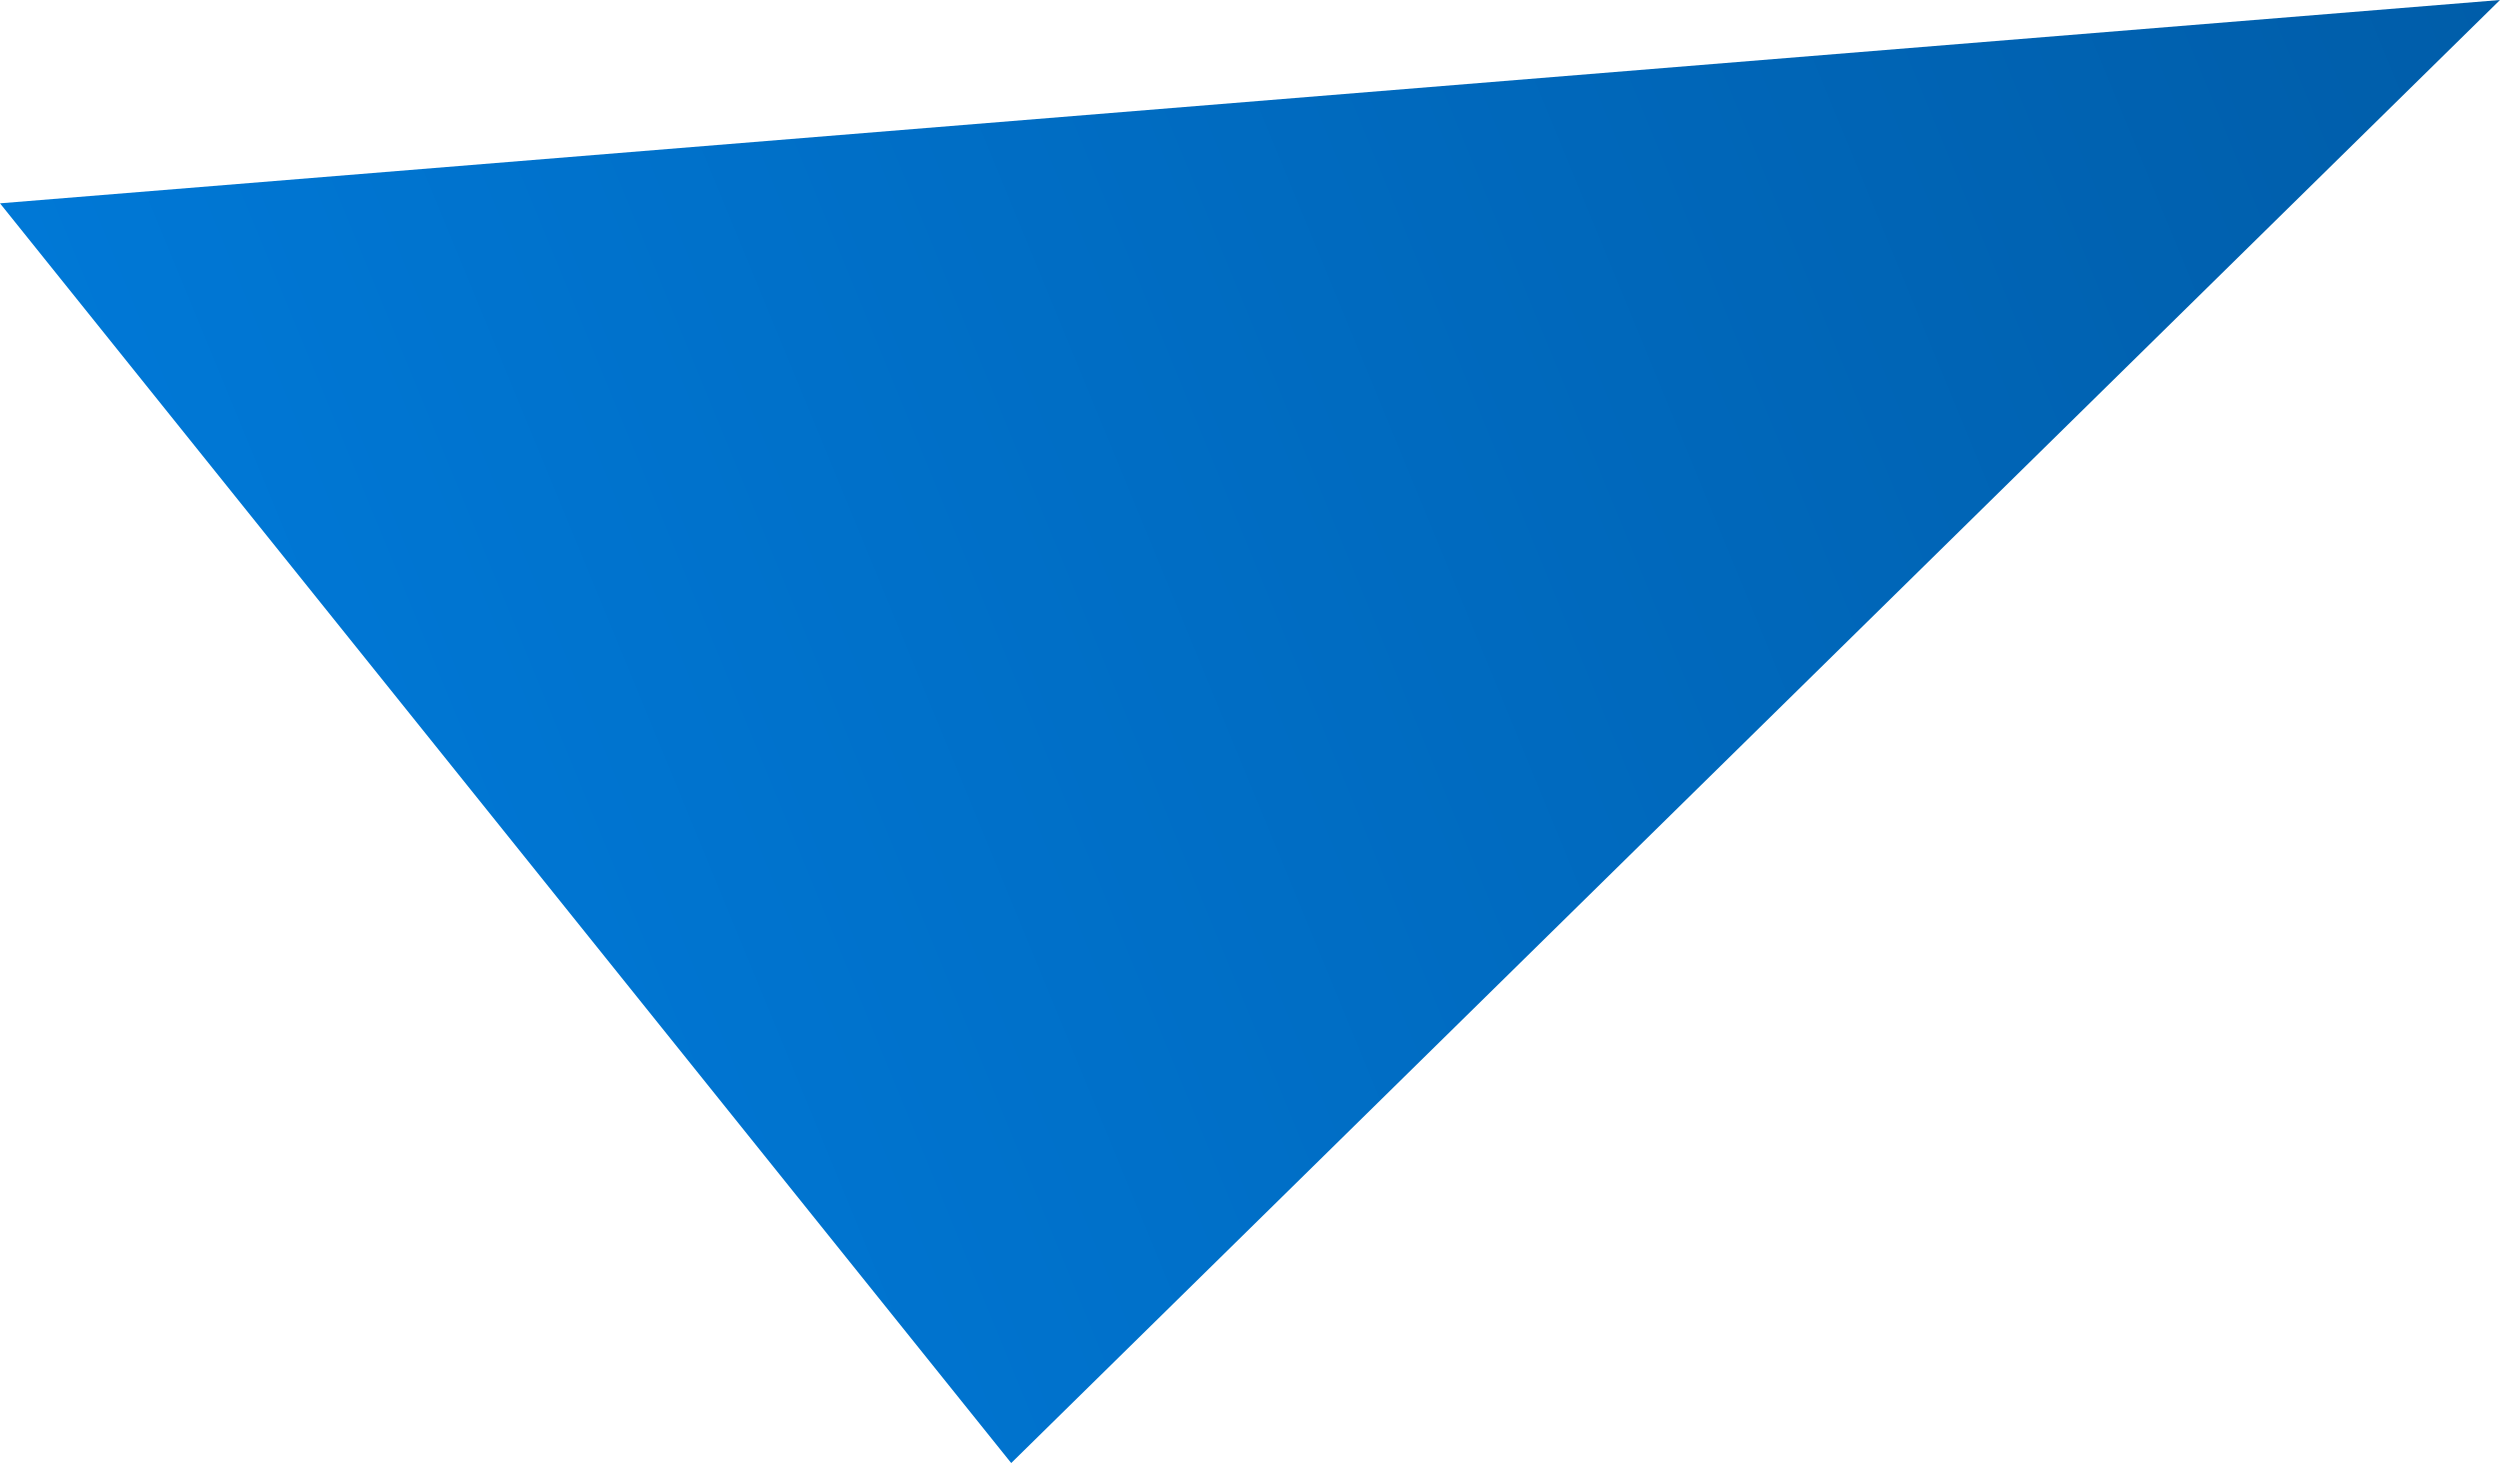 <svg xmlns="http://www.w3.org/2000/svg" xmlns:xlink="http://www.w3.org/1999/xlink" viewBox="0 0 55.33 32.38">
  <defs>
    <style>
      .cls-1 {
        fill: url(#名称未設定グラデーション_7);
      }
    </style>
    <linearGradient id="名称未設定グラデーション_7" data-name="名称未設定グラデーション 7" x1="-1396.19" y1="1649.93" x2="-1343.32" y2="1649.93" gradientTransform="translate(669.16 -2036.96) rotate(-22.39)" gradientUnits="userSpaceOnUse">
      <stop offset="0" stop-color="#0078d6"/>
      <stop offset="1" stop-color="#005da9"/>
    </linearGradient>
  </defs>
  <g id="レイヤー_2" data-name="レイヤー 2">
    <g id="レイヤー_1-2" data-name="レイヤー 1">
      <polygon class="cls-1" points="55.33 0 22.38 32.38 0 4.5 55.33 0"/>
    </g>
  </g>
</svg>
